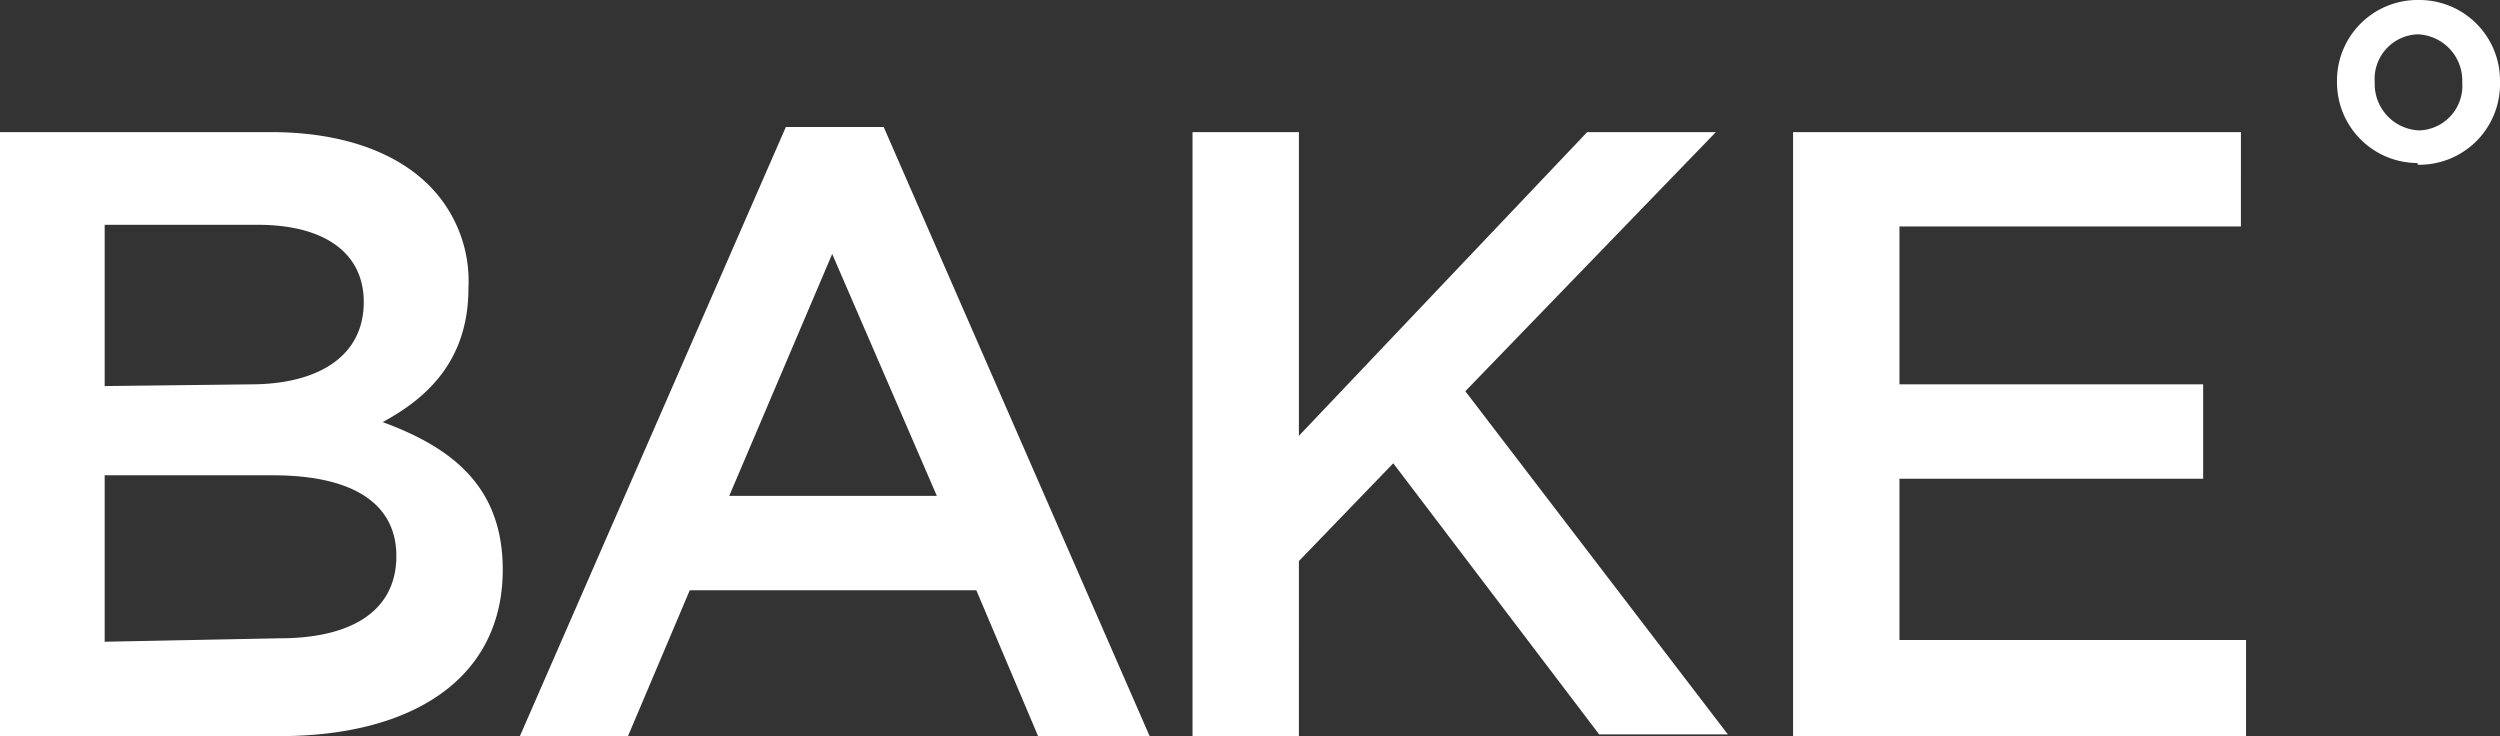 <svg xmlns="http://www.w3.org/2000/svg" viewBox="0 0 145.7 42.9"><rect x="0" y="0" width="145.7" height="42.9" fill="#333333" stroke="none"/><defs><style>.cls-1{fill:#fff;}</style></defs><title>bake-chicago-logo-whiteAsset 2</title><g id="Layer_2" data-name="Layer 2"><g id="Layer_1-2" data-name="Layer 1"><path class="cls-1" d="M141,7.6a2.7,2.7,0,0,1-2.6-2.8h0A2.6,2.6,0,0,1,140.9,2a2.7,2.7,0,0,1,2.6,2.8h0A2.6,2.6,0,0,1,141,7.6m-.1,2a4.7,4.7,0,0,0,4.8-4.8h0A4.7,4.7,0,0,0,141,0a4.7,4.7,0,0,0-4.8,4.8h0a4.7,4.7,0,0,0,4.7,4.7"/><path class="cls-1" d="M104.5,42.9h26.4V37.3H110.7V27.9h17.7V22.4H110.7V13.2h19.9V7.7H104.5Zm-35,0h6.2V32.7L81.2,27l12,15.8h7.5L85.4,22.8,100,7.7H92.5L75.7,25.4V7.7H69.5Zm-27-14,6-14.1,6.1,14.1Zm-12.2,14h6.3l3.6-8.5H56.9l3.6,8.5H67L51.5,7.4H45.8ZM6.1,37.4V27.7h9.8c4.9,0,7.2,1.8,7.2,4.7h0c0,3.2-2.6,4.8-6.8,4.8Zm0-14.9V13.1H15c4,0,6.2,1.7,6.2,4.5h0c0,3.2-2.7,4.8-6.6,4.8ZM0,42.9H16.3c7.8,0,13-3.4,13-9.7h0c0-4.8-2.9-7.1-7-8.6,2.6-1.4,5-3.6,5-7.8h0A7.9,7.9,0,0,0,25,10.8c-2-2-5.2-3.1-9.2-3.1H0Z"/></g></g></svg>